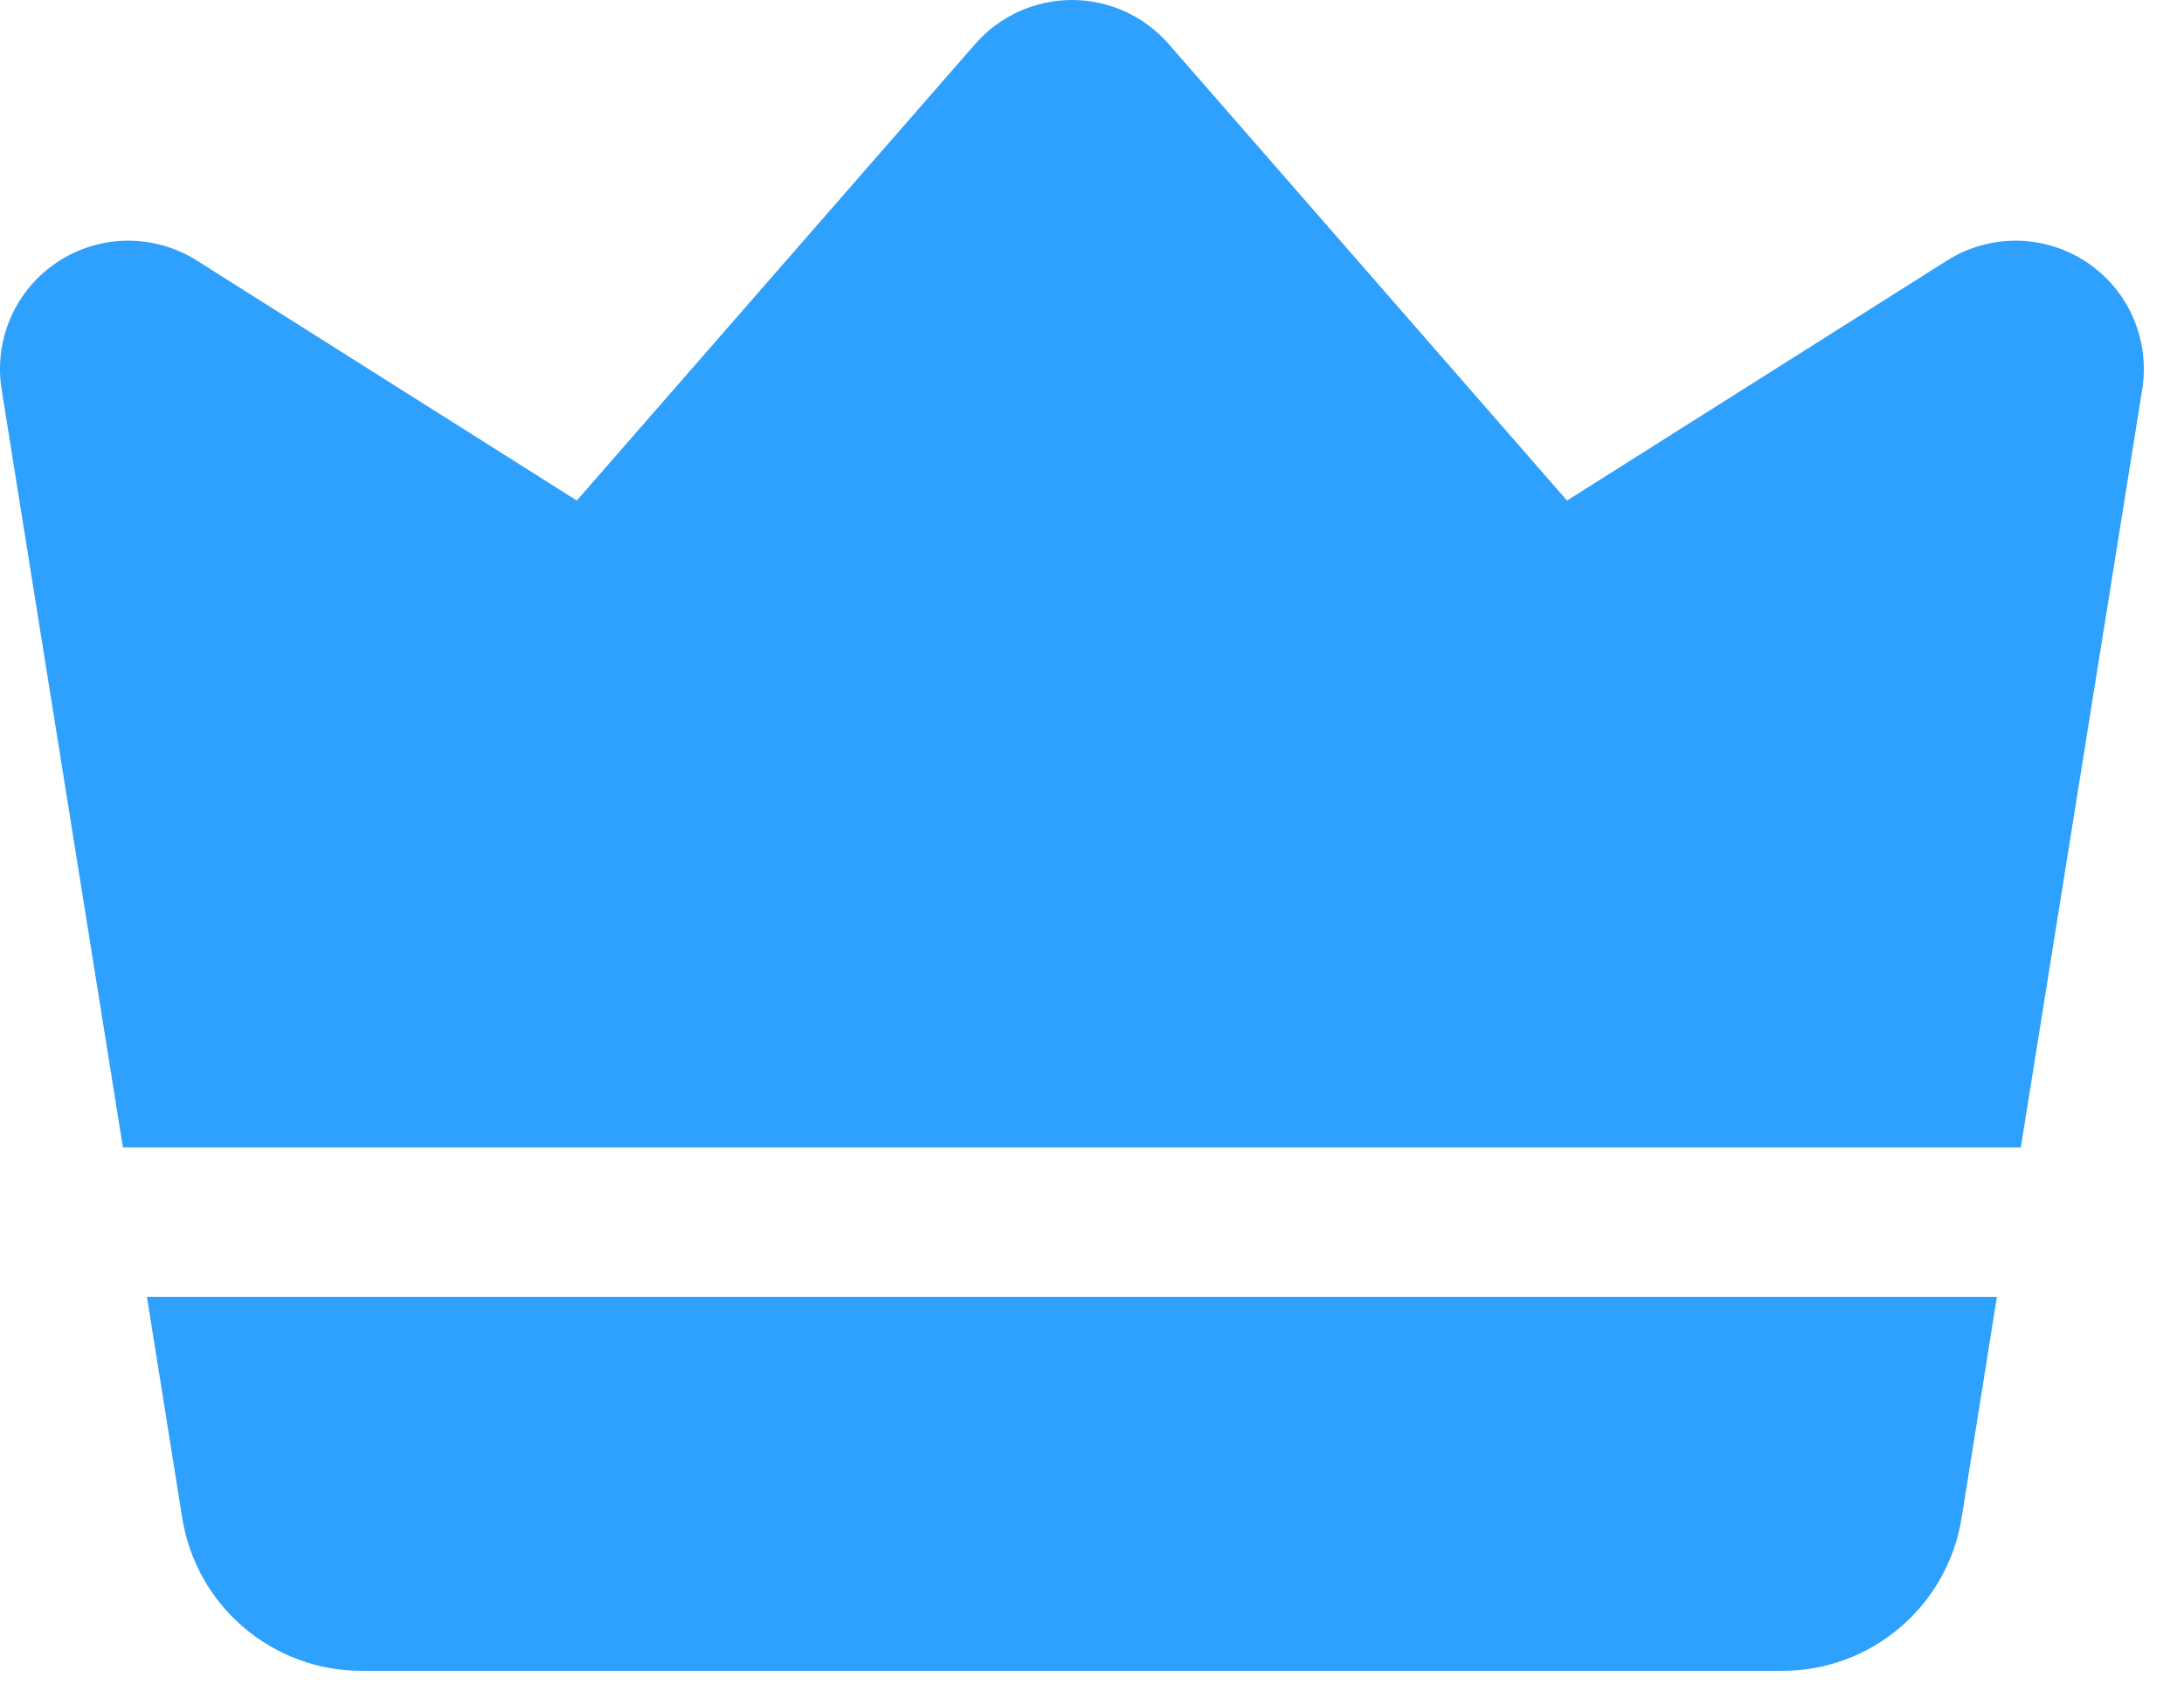 <svg width="18" height="14" viewBox="0 0 18 14" fill="none" xmlns="http://www.w3.org/2000/svg">
<path fill-rule="evenodd" clip-rule="evenodd" d="M1.013 9.458L0.013 3.208C-0.052 2.798 0.128 2.387 0.475 2.159C0.822 1.93 1.27 1.926 1.621 2.147L4.754 4.126L8.038 0.362C8.239 0.132 8.53 0 8.835 0C9.139 0 9.43 0.132 9.631 0.362L12.915 4.126L16.048 2.147C16.399 1.926 16.847 1.93 17.194 2.159C17.541 2.387 17.721 2.798 17.656 3.208L16.655 9.458H1.013ZM16.458 10.691L16.167 12.513C16.051 13.239 15.424 13.773 14.689 13.773H2.98C2.245 13.773 1.618 13.239 1.502 12.513L1.211 10.691H16.458Z" fill="#2EA0FD"/>
</svg>

